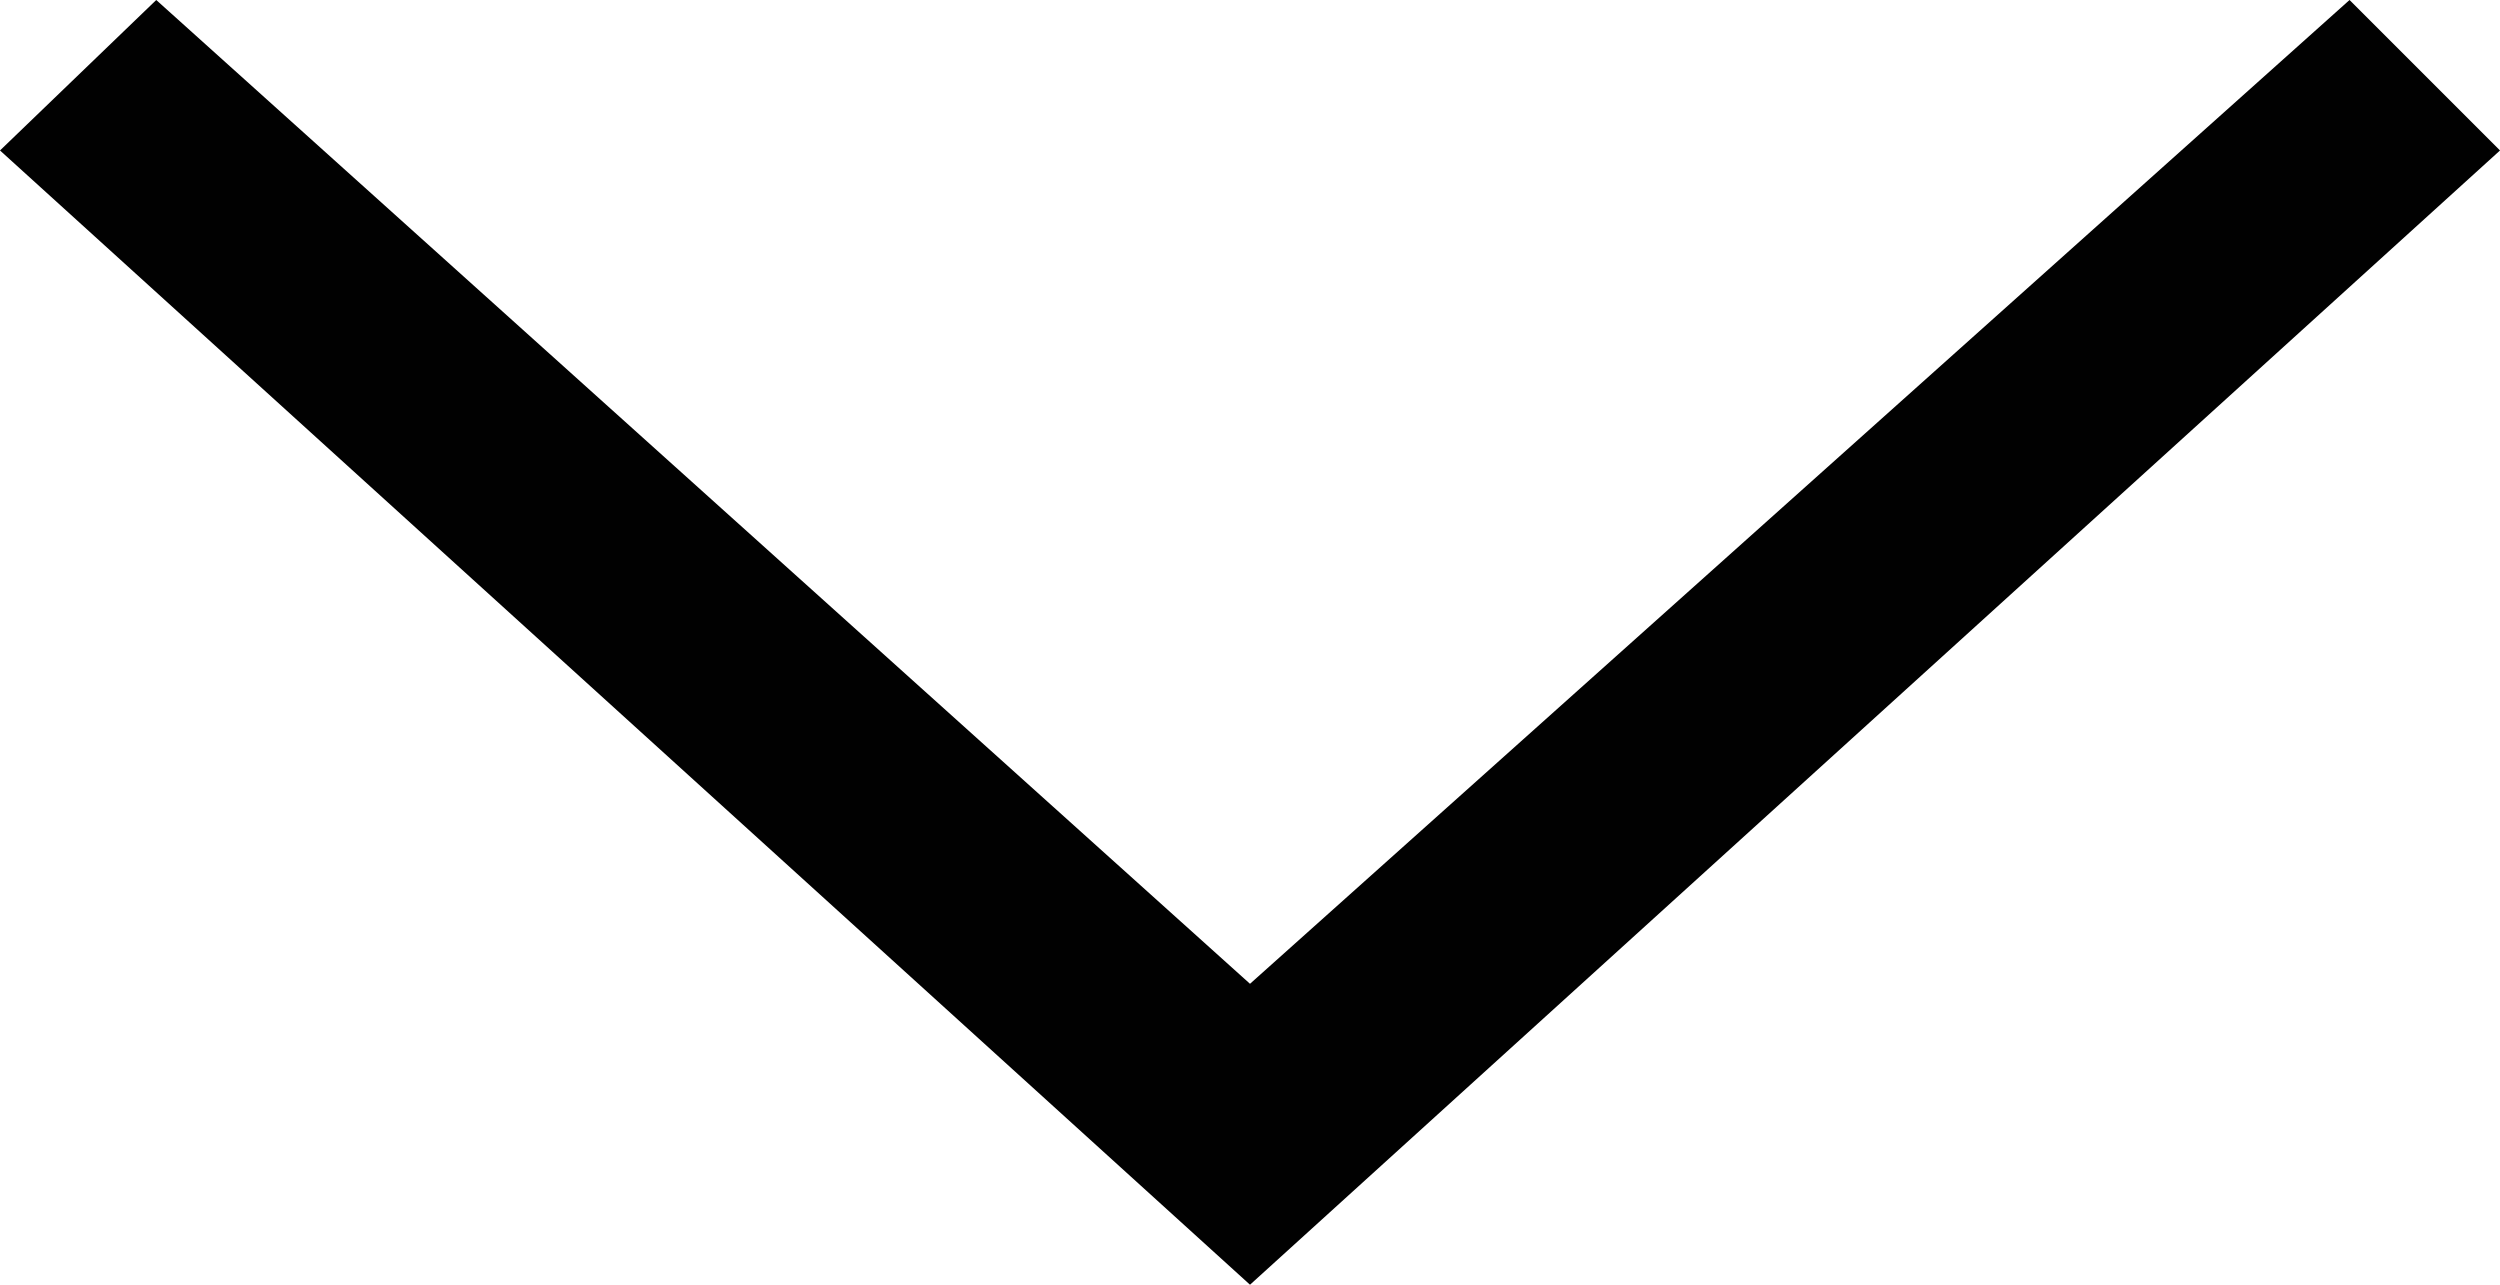 <?xml version="1.0" encoding="UTF-8"?><svg id="Layer_1" xmlns="http://www.w3.org/2000/svg" viewBox="0 0 43.2 22.2"><defs><style>.cls-1{fill:#010101;}</style></defs><polygon class="cls-1" points="40.6 0 21.6 17 2.7 0 0 2.6 21.6 22.2 43.2 2.6 40.6 0"/></svg>